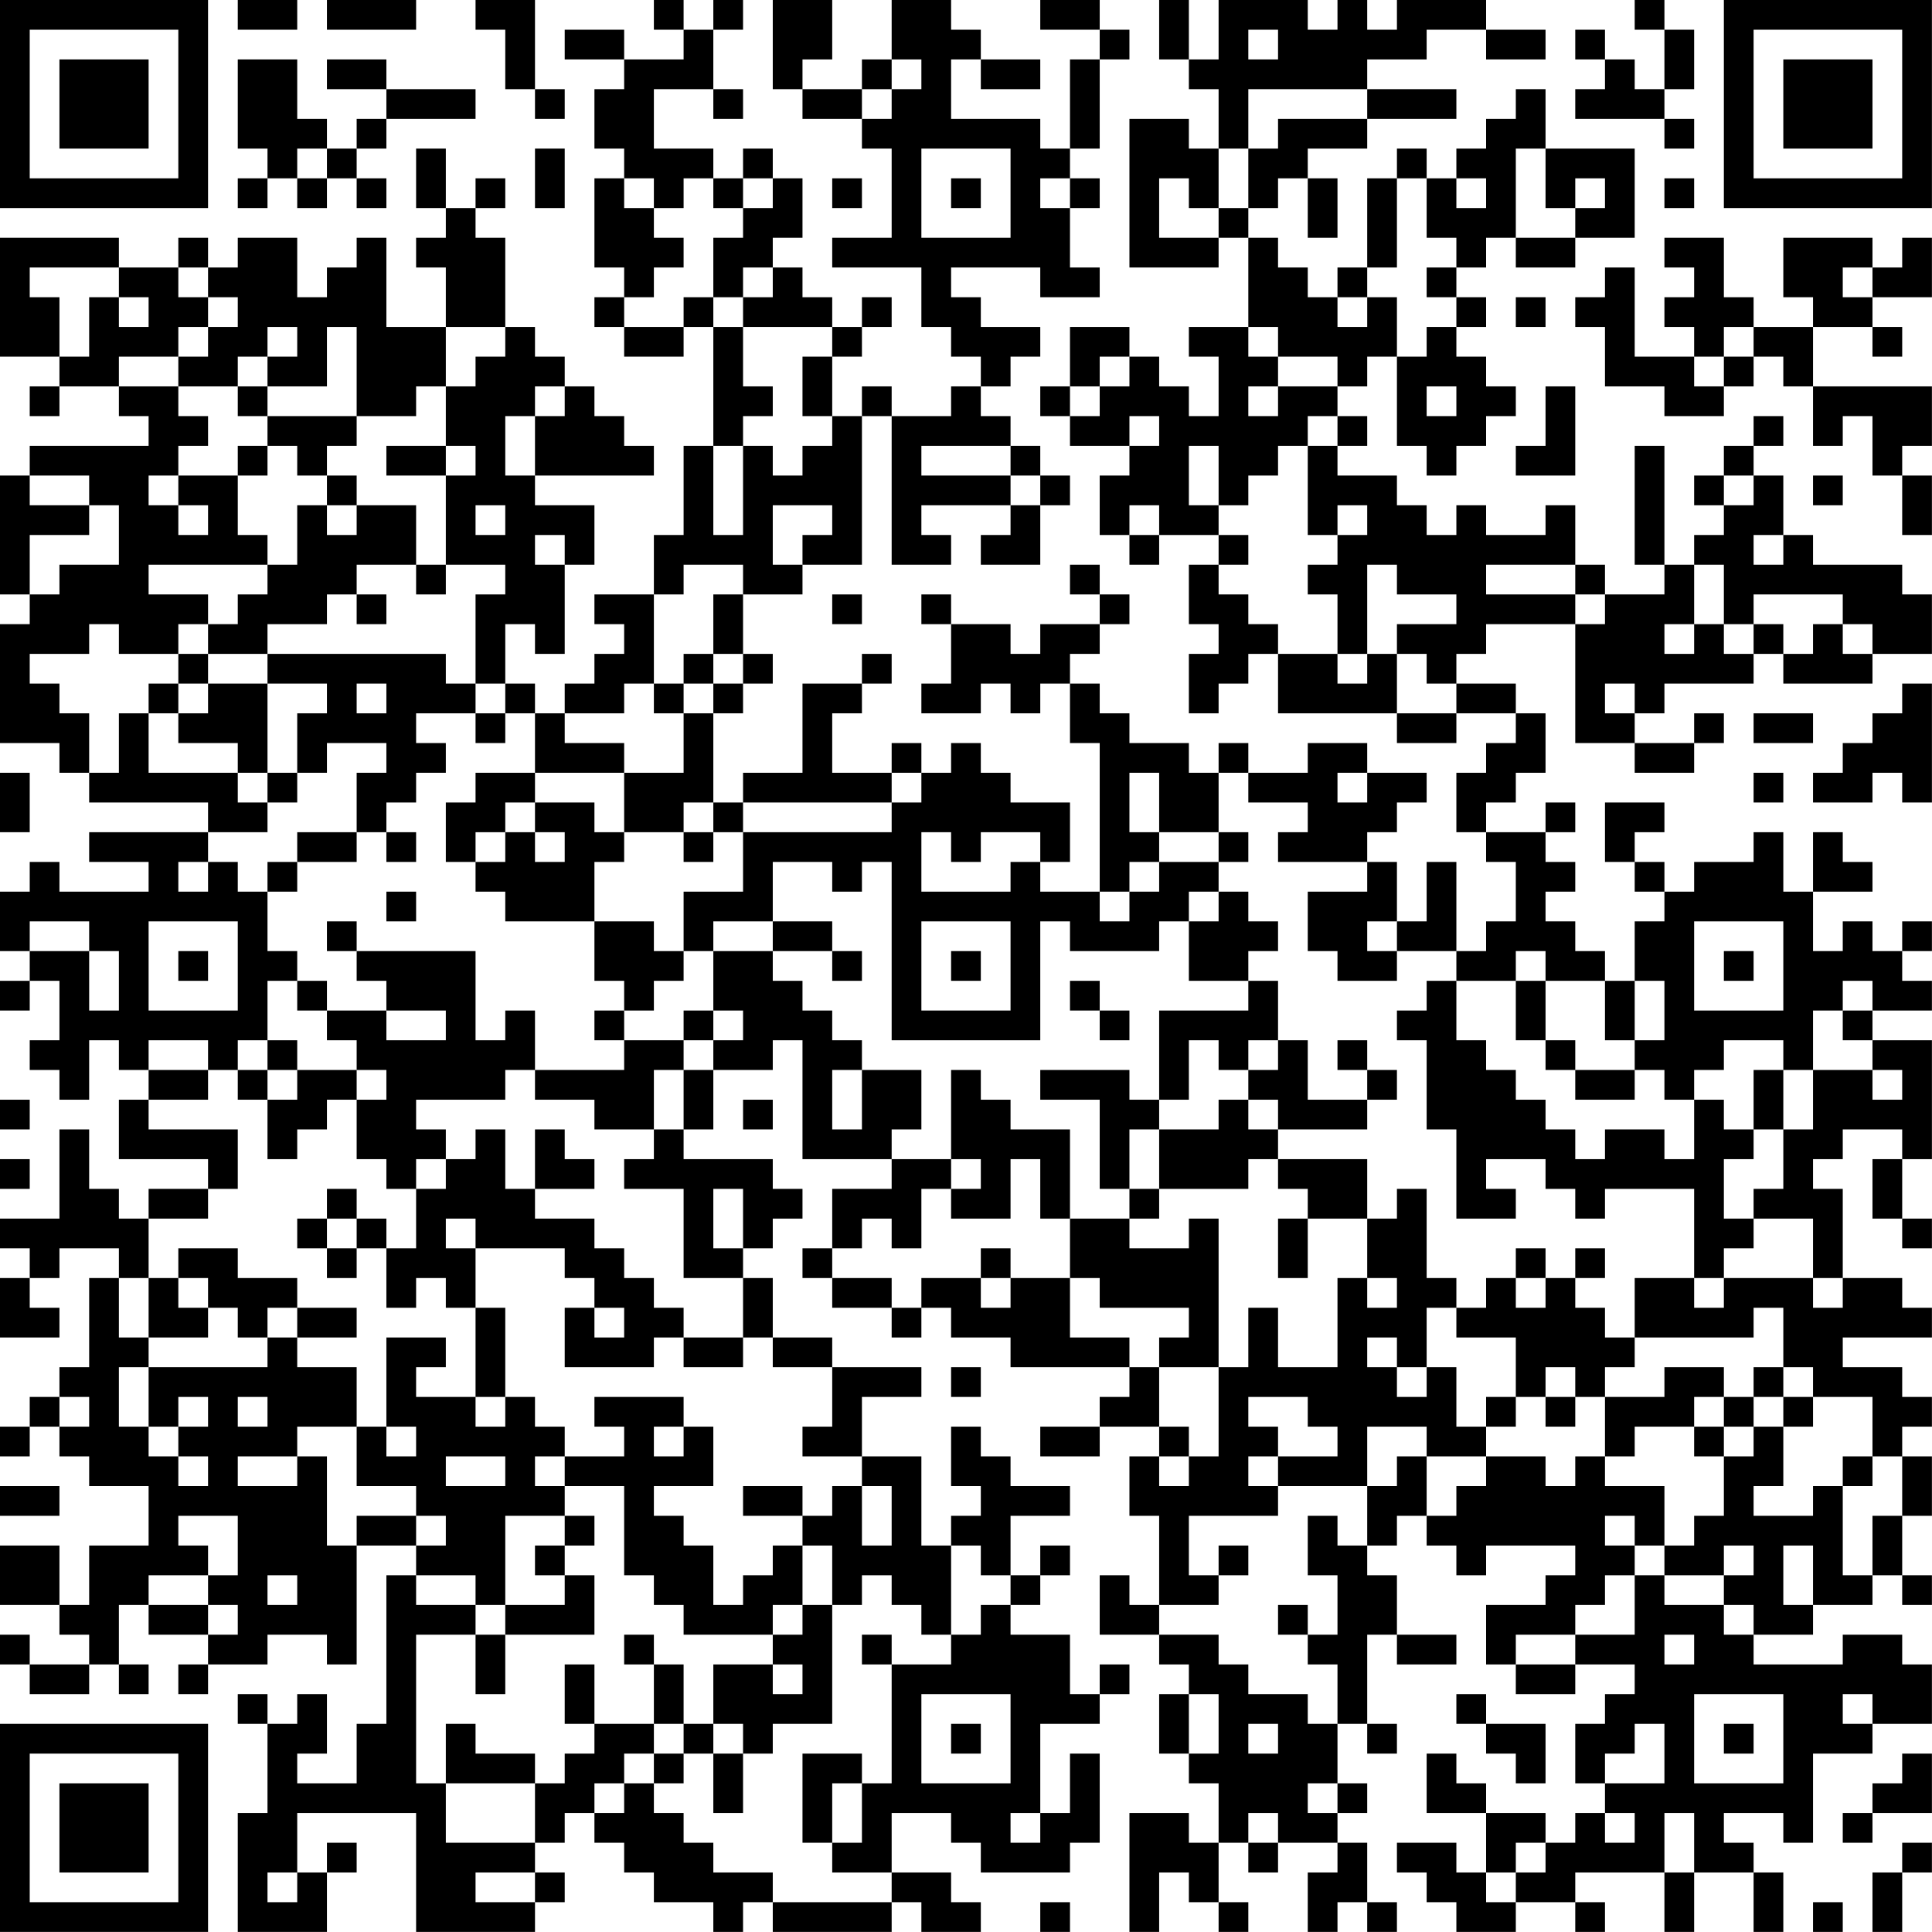 <?xml version="1.0" encoding="UTF-8"?>
<svg xmlns="http://www.w3.org/2000/svg" version="1.1" width="250" height="250" viewBox="0 0 250 250"><rect x="0" y="0" width="250" height="250" fill="#ffffff"/><g transform="scale(3.846)"><g transform="translate(0,0)"><path fill-rule="evenodd" d="M8 0L8 1L10 1L10 0ZM11 0L11 1L14 1L14 0ZM16 0L16 1L17 1L17 3L18 3L18 4L19 4L19 3L18 3L18 0ZM22 0L22 1L23 1L23 2L21 2L21 1L19 1L19 2L21 2L21 3L20 3L20 5L21 5L21 6L20 6L20 9L21 9L21 10L20 10L20 11L21 11L21 12L23 12L23 11L24 11L24 15L23 15L23 18L22 18L22 20L20 20L20 21L21 21L21 22L20 22L20 23L19 23L19 24L18 24L18 23L17 23L17 21L18 21L18 22L19 22L19 19L20 19L20 17L18 17L18 16L22 16L22 15L21 15L21 14L20 14L20 13L19 13L19 12L18 12L18 11L17 11L17 8L16 8L16 7L17 7L17 6L16 6L16 7L15 7L15 5L14 5L14 7L15 7L15 8L14 8L14 9L15 9L15 11L13 11L13 8L12 8L12 9L11 9L11 10L10 10L10 8L8 8L8 9L7 9L7 8L6 8L6 9L4 9L4 8L0 8L0 12L2 12L2 13L1 13L1 14L2 14L2 13L4 13L4 14L5 14L5 15L1 15L1 16L0 16L0 20L1 20L1 21L0 21L0 25L2 25L2 26L3 26L3 27L7 27L7 28L3 28L3 29L5 29L5 30L2 30L2 29L1 29L1 30L0 30L0 32L1 32L1 33L0 33L0 34L1 34L1 33L2 33L2 35L1 35L1 36L2 36L2 37L3 37L3 35L4 35L4 36L5 36L5 37L4 37L4 39L7 39L7 40L5 40L5 41L4 41L4 40L3 40L3 38L2 38L2 41L0 41L0 42L1 42L1 43L0 43L0 45L2 45L2 44L1 44L1 43L2 43L2 42L4 42L4 43L3 43L3 46L2 46L2 47L1 47L1 48L0 48L0 49L1 49L1 48L2 48L2 49L3 49L3 50L5 50L5 52L3 52L3 54L2 54L2 52L0 52L0 54L2 54L2 55L3 55L3 56L1 56L1 55L0 55L0 56L1 56L1 57L3 57L3 56L4 56L4 57L5 57L5 56L4 56L4 54L5 54L5 55L7 55L7 56L6 56L6 57L7 57L7 56L9 56L9 55L11 55L11 56L12 56L12 52L14 52L14 53L13 53L13 58L12 58L12 60L10 60L10 59L11 59L11 57L10 57L10 58L9 58L9 57L8 57L8 58L9 58L9 61L8 61L8 65L11 65L11 63L12 63L12 62L11 62L11 63L10 63L10 61L14 61L14 65L18 65L18 64L19 64L19 63L18 63L18 62L19 62L19 61L20 61L20 62L21 62L21 63L22 63L22 64L24 64L24 65L25 65L25 64L26 64L26 65L30 65L30 64L31 64L31 65L33 65L33 64L32 64L32 63L30 63L30 61L32 61L32 62L33 62L33 63L36 63L36 62L37 62L37 59L36 59L36 61L35 61L35 58L37 58L37 57L38 57L38 56L37 56L37 57L36 57L36 55L34 55L34 54L35 54L35 53L36 53L36 52L35 52L35 53L34 53L34 51L36 51L36 50L34 50L34 49L33 49L33 48L32 48L32 50L33 50L33 51L32 51L32 52L31 52L31 49L29 49L29 47L31 47L31 46L28 46L28 45L26 45L26 43L25 43L25 42L26 42L26 41L27 41L27 40L26 40L26 39L23 39L23 38L24 38L24 36L26 36L26 35L27 35L27 39L30 39L30 40L28 40L28 42L27 42L27 43L28 43L28 44L30 44L30 45L31 45L31 44L32 44L32 45L34 45L34 46L38 46L38 47L37 47L37 48L35 48L35 49L37 49L37 48L39 48L39 49L38 49L38 51L39 51L39 54L38 54L38 53L37 53L37 55L39 55L39 56L40 56L40 57L39 57L39 59L40 59L40 60L41 60L41 62L40 62L40 61L38 61L38 65L39 65L39 63L40 63L40 64L41 64L41 65L42 65L42 64L41 64L41 62L42 62L42 63L43 63L43 62L45 62L45 63L44 63L44 65L45 65L45 64L46 64L46 65L47 65L47 64L46 64L46 62L45 62L45 61L46 61L46 60L45 60L45 58L46 58L46 59L47 59L47 58L46 58L46 55L47 55L47 56L49 56L49 55L47 55L47 53L46 53L46 52L47 52L47 51L48 51L48 52L49 52L49 53L50 53L50 52L53 52L53 53L52 53L52 54L50 54L50 56L51 56L51 57L53 57L53 56L55 56L55 57L54 57L54 58L53 58L53 60L54 60L54 61L53 61L53 62L52 62L52 61L50 61L50 60L49 60L49 59L48 59L48 61L50 61L50 63L49 63L49 62L47 62L47 63L48 63L48 64L49 64L49 65L51 65L51 64L53 64L53 65L54 65L54 64L53 64L53 63L56 63L56 65L57 65L57 63L59 63L59 65L60 65L60 63L59 63L59 62L58 62L58 61L60 61L60 62L61 62L61 59L63 59L63 58L65 58L65 56L64 56L64 55L62 55L62 56L59 56L59 55L61 55L61 54L63 54L63 53L64 53L64 54L65 54L65 53L64 53L64 51L65 51L65 49L64 49L64 48L65 48L65 47L64 47L64 46L62 46L62 45L65 45L65 44L64 44L64 43L62 43L62 40L61 40L61 39L62 39L62 38L64 38L64 39L63 39L63 41L64 41L64 42L65 42L65 41L64 41L64 39L65 39L65 35L63 35L63 34L65 34L65 33L64 33L64 32L65 32L65 31L64 31L64 32L63 32L63 31L62 31L62 32L61 32L61 30L63 30L63 29L62 29L62 28L61 28L61 30L60 30L60 28L59 28L59 29L57 29L57 30L56 30L56 29L55 29L55 28L56 28L56 27L54 27L54 29L55 29L55 30L56 30L56 31L55 31L55 33L54 33L54 32L53 32L53 31L52 31L52 30L53 30L53 29L52 29L52 28L53 28L53 27L52 27L52 28L50 28L50 27L51 27L51 26L52 26L52 24L51 24L51 23L49 23L49 22L50 22L50 21L53 21L53 25L55 25L55 26L57 26L57 25L58 25L58 24L57 24L57 25L55 25L55 24L56 24L56 23L59 23L59 22L60 22L60 23L63 23L63 22L65 22L65 20L64 20L64 19L61 19L61 18L60 18L60 16L59 16L59 15L60 15L60 14L59 14L59 15L58 15L58 16L57 16L57 17L58 17L58 18L57 18L57 19L56 19L56 15L55 15L55 19L56 19L56 20L54 20L54 19L53 19L53 17L52 17L52 18L50 18L50 17L49 17L49 18L48 18L48 17L47 17L47 16L45 16L45 15L46 15L46 14L45 14L45 13L46 13L46 12L47 12L47 15L48 15L48 16L49 16L49 15L50 15L50 14L51 14L51 13L50 13L50 12L49 12L49 11L50 11L50 10L49 10L49 9L50 9L50 8L51 8L51 9L53 9L53 8L55 8L55 5L52 5L52 3L51 3L51 4L50 4L50 5L49 5L49 6L48 6L48 5L47 5L47 6L46 6L46 9L45 9L45 10L44 10L44 9L43 9L43 8L42 8L42 7L43 7L43 6L44 6L44 8L45 8L45 6L44 6L44 5L46 5L46 4L49 4L49 3L46 3L46 2L48 2L48 1L50 1L50 2L52 2L52 1L50 1L50 0L47 0L47 1L46 1L46 0L45 0L45 1L44 1L44 0L41 0L41 2L40 2L40 0L39 0L39 2L40 2L40 3L41 3L41 5L40 5L40 4L38 4L38 9L41 9L41 8L42 8L42 11L40 11L40 12L41 12L41 14L40 14L40 13L39 13L39 12L38 12L38 11L36 11L36 13L35 13L35 14L36 14L36 15L38 15L38 16L37 16L37 18L38 18L38 19L39 19L39 18L41 18L41 19L40 19L40 21L41 21L41 22L40 22L40 24L41 24L41 23L42 23L42 22L43 22L43 24L47 24L47 25L49 25L49 24L51 24L51 25L50 25L50 26L49 26L49 28L50 28L50 29L51 29L51 31L50 31L50 32L49 32L49 29L48 29L48 31L47 31L47 29L46 29L46 28L47 28L47 27L48 27L48 26L46 26L46 25L44 25L44 26L42 26L42 25L41 25L41 26L40 26L40 25L38 25L38 24L37 24L37 23L36 23L36 22L37 22L37 21L38 21L38 20L37 20L37 19L36 19L36 20L37 20L37 21L35 21L35 22L34 22L34 21L32 21L32 20L31 20L31 21L32 21L32 23L31 23L31 24L33 24L33 23L34 23L34 24L35 24L35 23L36 23L36 25L37 25L37 30L35 30L35 29L36 29L36 27L34 27L34 26L33 26L33 25L32 25L32 26L31 26L31 25L30 25L30 26L28 26L28 24L29 24L29 23L30 23L30 22L29 22L29 23L27 23L27 26L25 26L25 27L24 27L24 24L25 24L25 23L26 23L26 22L25 22L25 20L27 20L27 19L29 19L29 14L30 14L30 19L32 19L32 18L31 18L31 17L34 17L34 18L33 18L33 19L35 19L35 17L36 17L36 16L35 16L35 15L34 15L34 14L33 14L33 13L34 13L34 12L35 12L35 11L33 11L33 10L32 10L32 9L35 9L35 10L37 10L37 9L36 9L36 7L37 7L37 6L36 6L36 5L37 5L37 2L38 2L38 1L37 1L37 0L35 0L35 1L37 1L37 2L36 2L36 5L35 5L35 4L32 4L32 2L33 2L33 3L35 3L35 2L33 2L33 1L32 1L32 0L30 0L30 2L29 2L29 3L27 3L27 2L28 2L28 0L26 0L26 3L27 3L27 4L29 4L29 5L30 5L30 8L28 8L28 9L31 9L31 11L32 11L32 12L33 12L33 13L32 13L32 14L30 14L30 13L29 13L29 14L28 14L28 12L29 12L29 11L30 11L30 10L29 10L29 11L28 11L28 10L27 10L27 9L26 9L26 8L27 8L27 6L26 6L26 5L25 5L25 6L24 6L24 5L22 5L22 3L24 3L24 4L25 4L25 3L24 3L24 1L25 1L25 0L24 0L24 1L23 1L23 0ZM55 0L55 1L56 1L56 3L55 3L55 2L54 2L54 1L53 1L53 2L54 2L54 3L53 3L53 4L56 4L56 5L57 5L57 4L56 4L56 3L57 3L57 1L56 1L56 0ZM42 1L42 2L43 2L43 1ZM8 2L8 5L9 5L9 6L8 6L8 7L9 7L9 6L10 6L10 7L11 7L11 6L12 6L12 7L13 7L13 6L12 6L12 5L13 5L13 4L16 4L16 3L13 3L13 2L11 2L11 3L13 3L13 4L12 4L12 5L11 5L11 4L10 4L10 2ZM30 2L30 3L29 3L29 4L30 4L30 3L31 3L31 2ZM42 3L42 5L41 5L41 7L40 7L40 6L39 6L39 8L41 8L41 7L42 7L42 5L43 5L43 4L46 4L46 3ZM10 5L10 6L11 6L11 5ZM18 5L18 7L19 7L19 5ZM31 5L31 8L34 8L34 5ZM51 5L51 8L53 8L53 7L54 7L54 6L53 6L53 7L52 7L52 5ZM21 6L21 7L22 7L22 8L23 8L23 9L22 9L22 10L21 10L21 11L23 11L23 10L24 10L24 11L25 11L25 13L26 13L26 14L25 14L25 15L24 15L24 18L25 18L25 15L26 15L26 16L27 16L27 15L28 15L28 14L27 14L27 12L28 12L28 11L25 11L25 10L26 10L26 9L25 9L25 10L24 10L24 8L25 8L25 7L26 7L26 6L25 6L25 7L24 7L24 6L23 6L23 7L22 7L22 6ZM28 6L28 7L29 7L29 6ZM32 6L32 7L33 7L33 6ZM35 6L35 7L36 7L36 6ZM47 6L47 9L46 9L46 10L45 10L45 11L46 11L46 10L47 10L47 12L48 12L48 11L49 11L49 10L48 10L48 9L49 9L49 8L48 8L48 6ZM49 6L49 7L50 7L50 6ZM56 6L56 7L57 7L57 6ZM56 8L56 9L57 9L57 10L56 10L56 11L57 11L57 12L55 12L55 9L54 9L54 10L53 10L53 11L54 11L54 13L56 13L56 14L58 14L58 13L59 13L59 12L60 12L60 13L61 13L61 15L62 15L62 14L63 14L63 16L64 16L64 18L65 18L65 16L64 16L64 15L65 15L65 13L61 13L61 11L63 11L63 12L64 12L64 11L63 11L63 10L65 10L65 8L64 8L64 9L63 9L63 8L60 8L60 10L61 10L61 11L59 11L59 10L58 10L58 8ZM1 9L1 10L2 10L2 12L3 12L3 10L4 10L4 11L5 11L5 10L4 10L4 9ZM6 9L6 10L7 10L7 11L6 11L6 12L4 12L4 13L6 13L6 14L7 14L7 15L6 15L6 16L5 16L5 17L6 17L6 18L7 18L7 17L6 17L6 16L8 16L8 18L9 18L9 19L5 19L5 20L7 20L7 21L6 21L6 22L4 22L4 21L3 21L3 22L1 22L1 23L2 23L2 24L3 24L3 26L4 26L4 24L5 24L5 26L8 26L8 27L9 27L9 28L7 28L7 29L6 29L6 30L7 30L7 29L8 29L8 30L9 30L9 32L10 32L10 33L9 33L9 35L8 35L8 36L7 36L7 35L5 35L5 36L7 36L7 37L5 37L5 38L8 38L8 40L7 40L7 41L5 41L5 43L4 43L4 45L5 45L5 46L4 46L4 48L5 48L5 49L6 49L6 50L7 50L7 49L6 49L6 48L7 48L7 47L6 47L6 48L5 48L5 46L9 46L9 45L10 45L10 46L12 46L12 48L10 48L10 49L8 49L8 50L10 50L10 49L11 49L11 52L12 52L12 51L14 51L14 52L15 52L15 51L14 51L14 50L12 50L12 48L13 48L13 49L14 49L14 48L13 48L13 45L15 45L15 46L14 46L14 47L16 47L16 48L17 48L17 47L18 47L18 48L19 48L19 49L18 49L18 50L19 50L19 51L17 51L17 54L16 54L16 53L14 53L14 54L16 54L16 55L14 55L14 60L15 60L15 62L18 62L18 60L19 60L19 59L20 59L20 58L22 58L22 59L21 59L21 60L20 60L20 61L21 61L21 60L22 60L22 61L23 61L23 62L24 62L24 63L26 63L26 64L30 64L30 63L28 63L28 62L29 62L29 60L30 60L30 56L32 56L32 55L33 55L33 54L34 54L34 53L33 53L33 52L32 52L32 55L31 55L31 54L30 54L30 53L29 53L29 54L28 54L28 52L27 52L27 51L28 51L28 50L29 50L29 52L30 52L30 50L29 50L29 49L27 49L27 48L28 48L28 46L26 46L26 45L25 45L25 43L23 43L23 40L21 40L21 39L22 39L22 38L23 38L23 36L24 36L24 35L25 35L25 34L24 34L24 32L26 32L26 33L27 33L27 34L28 34L28 35L29 35L29 36L28 36L28 38L29 38L29 36L31 36L31 38L30 38L30 39L32 39L32 40L31 40L31 42L30 42L30 41L29 41L29 42L28 42L28 43L30 43L30 44L31 44L31 43L33 43L33 44L34 44L34 43L36 43L36 45L38 45L38 46L39 46L39 48L40 48L40 49L39 49L39 50L40 50L40 49L41 49L41 46L42 46L42 44L43 44L43 46L45 46L45 43L46 43L46 44L47 44L47 43L46 43L46 41L47 41L47 40L48 40L48 43L49 43L49 44L48 44L48 46L47 46L47 45L46 45L46 46L47 46L47 47L48 47L48 46L49 46L49 48L50 48L50 49L48 49L48 48L46 48L46 50L43 50L43 49L45 49L45 48L44 48L44 47L42 47L42 48L43 48L43 49L42 49L42 50L43 50L43 51L40 51L40 53L41 53L41 54L39 54L39 55L41 55L41 56L42 56L42 57L44 57L44 58L45 58L45 56L44 56L44 55L45 55L45 53L44 53L44 51L45 51L45 52L46 52L46 50L47 50L47 49L48 49L48 51L49 51L49 50L50 50L50 49L52 49L52 50L53 50L53 49L54 49L54 50L56 50L56 52L55 52L55 51L54 51L54 52L55 52L55 53L54 53L54 54L53 54L53 55L51 55L51 56L53 56L53 55L55 55L55 53L56 53L56 54L58 54L58 55L59 55L59 54L58 54L58 53L59 53L59 52L58 52L58 53L56 53L56 52L57 52L57 51L58 51L58 49L59 49L59 48L60 48L60 50L59 50L59 51L61 51L61 50L62 50L62 53L63 53L63 51L64 51L64 49L63 49L63 47L61 47L61 46L60 46L60 44L59 44L59 45L55 45L55 43L57 43L57 44L58 44L58 43L61 43L61 44L62 44L62 43L61 43L61 41L59 41L59 40L60 40L60 38L61 38L61 36L63 36L63 37L64 37L64 36L63 36L63 35L62 35L62 34L63 34L63 33L62 33L62 34L61 34L61 36L60 36L60 35L58 35L58 36L57 36L57 37L56 37L56 36L55 36L55 35L56 35L56 33L55 33L55 35L54 35L54 33L52 33L52 32L51 32L51 33L49 33L49 32L47 32L47 31L46 31L46 32L47 32L47 33L45 33L45 32L44 32L44 30L46 30L46 29L43 29L43 28L44 28L44 27L42 27L42 26L41 26L41 28L39 28L39 26L38 26L38 28L39 28L39 29L38 29L38 30L37 30L37 31L38 31L38 30L39 30L39 29L41 29L41 30L40 30L40 31L39 31L39 32L36 32L36 31L35 31L35 35L30 35L30 29L29 29L29 30L28 30L28 29L26 29L26 31L24 31L24 32L23 32L23 30L25 30L25 28L30 28L30 27L31 27L31 26L30 26L30 27L25 27L25 28L24 28L24 27L23 27L23 28L21 28L21 26L23 26L23 24L24 24L24 23L25 23L25 22L24 22L24 20L25 20L25 19L23 19L23 20L22 20L22 23L21 23L21 24L19 24L19 25L21 25L21 26L18 26L18 24L17 24L17 23L16 23L16 20L17 20L17 19L15 19L15 16L16 16L16 15L15 15L15 13L16 13L16 12L17 12L17 11L15 11L15 13L14 13L14 14L12 14L12 11L11 11L11 13L9 13L9 12L10 12L10 11L9 11L9 12L8 12L8 13L6 13L6 12L7 12L7 11L8 11L8 10L7 10L7 9ZM62 9L62 10L63 10L63 9ZM51 10L51 11L52 11L52 10ZM42 11L42 12L43 12L43 13L42 13L42 14L43 14L43 13L45 13L45 12L43 12L43 11ZM58 11L58 12L57 12L57 13L58 13L58 12L59 12L59 11ZM37 12L37 13L36 13L36 14L37 14L37 13L38 13L38 12ZM8 13L8 14L9 14L9 15L8 15L8 16L9 16L9 15L10 15L10 16L11 16L11 17L10 17L10 19L9 19L9 20L8 20L8 21L7 21L7 22L6 22L6 23L5 23L5 24L6 24L6 25L8 25L8 26L9 26L9 27L10 27L10 26L11 26L11 25L13 25L13 26L12 26L12 28L10 28L10 29L9 29L9 30L10 30L10 29L12 29L12 28L13 28L13 29L14 29L14 28L13 28L13 27L14 27L14 26L15 26L15 25L14 25L14 24L16 24L16 25L17 25L17 24L16 24L16 23L15 23L15 22L9 22L9 21L11 21L11 20L12 20L12 21L13 21L13 20L12 20L12 19L14 19L14 20L15 20L15 19L14 19L14 17L12 17L12 16L11 16L11 15L12 15L12 14L9 14L9 13ZM18 13L18 14L17 14L17 16L18 16L18 14L19 14L19 13ZM48 13L48 14L49 14L49 13ZM52 13L52 15L51 15L51 16L53 16L53 13ZM38 14L38 15L39 15L39 14ZM44 14L44 15L43 15L43 16L42 16L42 17L41 17L41 15L40 15L40 17L41 17L41 18L42 18L42 19L41 19L41 20L42 20L42 21L43 21L43 22L45 22L45 23L46 23L46 22L47 22L47 24L49 24L49 23L48 23L48 22L47 22L47 21L49 21L49 20L47 20L47 19L46 19L46 22L45 22L45 20L44 20L44 19L45 19L45 18L46 18L46 17L45 17L45 18L44 18L44 15L45 15L45 14ZM13 15L13 16L15 16L15 15ZM31 15L31 16L34 16L34 17L35 17L35 16L34 16L34 15ZM1 16L1 17L3 17L3 18L1 18L1 20L2 20L2 19L4 19L4 17L3 17L3 16ZM58 16L58 17L59 17L59 16ZM61 16L61 17L62 17L62 16ZM11 17L11 18L12 18L12 17ZM16 17L16 18L17 18L17 17ZM26 17L26 19L27 19L27 18L28 18L28 17ZM38 17L38 18L39 18L39 17ZM18 18L18 19L19 19L19 18ZM59 18L59 19L60 19L60 18ZM50 19L50 20L53 20L53 21L54 21L54 20L53 20L53 19ZM57 19L57 21L56 21L56 22L57 22L57 21L58 21L58 22L59 22L59 21L60 21L60 22L61 22L61 21L62 21L62 22L63 22L63 21L62 21L62 20L59 20L59 21L58 21L58 19ZM28 20L28 21L29 21L29 20ZM7 22L7 23L6 23L6 24L7 24L7 23L9 23L9 26L10 26L10 24L11 24L11 23L9 23L9 22ZM23 22L23 23L22 23L22 24L23 24L23 23L24 23L24 22ZM12 23L12 24L13 24L13 23ZM54 23L54 24L55 24L55 23ZM64 23L64 24L63 24L63 25L62 25L62 26L61 26L61 27L63 27L63 26L64 26L64 27L65 27L65 23ZM59 24L59 25L61 25L61 24ZM0 26L0 28L1 28L1 26ZM16 26L16 27L15 27L15 29L16 29L16 30L17 30L17 31L20 31L20 33L21 33L21 34L20 34L20 35L21 35L21 36L18 36L18 34L17 34L17 35L16 35L16 32L12 32L12 31L11 31L11 32L12 32L12 33L13 33L13 34L11 34L11 33L10 33L10 34L11 34L11 35L12 35L12 36L10 36L10 35L9 35L9 36L8 36L8 37L9 37L9 39L10 39L10 38L11 38L11 37L12 37L12 39L13 39L13 40L14 40L14 42L13 42L13 41L12 41L12 40L11 40L11 41L10 41L10 42L11 42L11 43L12 43L12 42L13 42L13 44L14 44L14 43L15 43L15 44L16 44L16 47L17 47L17 44L16 44L16 42L19 42L19 43L20 43L20 44L19 44L19 46L22 46L22 45L23 45L23 46L25 46L25 45L23 45L23 44L22 44L22 43L21 43L21 42L20 42L20 41L18 41L18 40L20 40L20 39L19 39L19 38L18 38L18 40L17 40L17 38L16 38L16 39L15 39L15 38L14 38L14 37L17 37L17 36L18 36L18 37L20 37L20 38L22 38L22 36L23 36L23 35L24 35L24 34L23 34L23 35L21 35L21 34L22 34L22 33L23 33L23 32L22 32L22 31L20 31L20 29L21 29L21 28L20 28L20 27L18 27L18 26ZM45 26L45 27L46 27L46 26ZM59 26L59 27L60 27L60 26ZM17 27L17 28L16 28L16 29L17 29L17 28L18 28L18 29L19 29L19 28L18 28L18 27ZM23 28L23 29L24 29L24 28ZM31 28L31 30L34 30L34 29L35 29L35 28L33 28L33 29L32 29L32 28ZM41 28L41 29L42 29L42 28ZM13 30L13 31L14 31L14 30ZM41 30L41 31L40 31L40 33L42 33L42 34L39 34L39 37L38 37L38 36L35 36L35 37L37 37L37 40L38 40L38 41L36 41L36 38L34 38L34 37L33 37L33 36L32 36L32 39L33 39L33 40L32 40L32 41L34 41L34 39L35 39L35 41L36 41L36 43L37 43L37 44L40 44L40 45L39 45L39 46L41 46L41 41L40 41L40 42L38 42L38 41L39 41L39 40L42 40L42 39L43 39L43 40L44 40L44 41L43 41L43 43L44 43L44 41L46 41L46 39L43 39L43 38L46 38L46 37L47 37L47 36L46 36L46 35L45 35L45 36L46 36L46 37L44 37L44 35L43 35L43 33L42 33L42 32L43 32L43 31L42 31L42 30ZM1 31L1 32L3 32L3 34L4 34L4 32L3 32L3 31ZM5 31L5 34L8 34L8 31ZM26 31L26 32L28 32L28 33L29 33L29 32L28 32L28 31ZM31 31L31 34L34 34L34 31ZM57 31L57 34L60 34L60 31ZM6 32L6 33L7 33L7 32ZM32 32L32 33L33 33L33 32ZM58 32L58 33L59 33L59 32ZM36 33L36 34L37 34L37 35L38 35L38 34L37 34L37 33ZM48 33L48 34L47 34L47 35L48 35L48 38L49 38L49 41L51 41L51 40L50 40L50 39L52 39L52 40L53 40L53 41L54 41L54 40L57 40L57 43L58 43L58 42L59 42L59 41L58 41L58 39L59 39L59 38L60 38L60 36L59 36L59 38L58 38L58 37L57 37L57 39L56 39L56 38L54 38L54 39L53 39L53 38L52 38L52 37L51 37L51 36L50 36L50 35L49 35L49 33ZM51 33L51 35L52 35L52 36L53 36L53 37L55 37L55 36L53 36L53 35L52 35L52 33ZM13 34L13 35L15 35L15 34ZM40 35L40 37L39 37L39 38L38 38L38 40L39 40L39 38L41 38L41 37L42 37L42 38L43 38L43 37L42 37L42 36L43 36L43 35L42 35L42 36L41 36L41 35ZM9 36L9 37L10 37L10 36ZM12 36L12 37L13 37L13 36ZM0 37L0 38L1 38L1 37ZM25 37L25 38L26 38L26 37ZM0 39L0 40L1 40L1 39ZM14 39L14 40L15 40L15 39ZM24 40L24 42L25 42L25 40ZM11 41L11 42L12 42L12 41ZM15 41L15 42L16 42L16 41ZM6 42L6 43L5 43L5 45L7 45L7 44L8 44L8 45L9 45L9 44L10 44L10 45L12 45L12 44L10 44L10 43L8 43L8 42ZM33 42L33 43L34 43L34 42ZM51 42L51 43L50 43L50 44L49 44L49 45L51 45L51 47L50 47L50 48L51 48L51 47L52 47L52 48L53 48L53 47L54 47L54 49L55 49L55 48L57 48L57 49L58 49L58 48L59 48L59 47L60 47L60 48L61 48L61 47L60 47L60 46L59 46L59 47L58 47L58 46L56 46L56 47L54 47L54 46L55 46L55 45L54 45L54 44L53 44L53 43L54 43L54 42L53 42L53 43L52 43L52 42ZM6 43L6 44L7 44L7 43ZM51 43L51 44L52 44L52 43ZM20 44L20 45L21 45L21 44ZM32 46L32 47L33 47L33 46ZM52 46L52 47L53 47L53 46ZM2 47L2 48L3 48L3 47ZM8 47L8 48L9 48L9 47ZM20 47L20 48L21 48L21 49L19 49L19 50L21 50L21 53L22 53L22 54L23 54L23 55L26 55L26 56L24 56L24 58L23 58L23 56L22 56L22 55L21 55L21 56L22 56L22 58L23 58L23 59L22 59L22 60L23 60L23 59L24 59L24 61L25 61L25 59L26 59L26 58L28 58L28 54L27 54L27 52L26 52L26 53L25 53L25 54L24 54L24 52L23 52L23 51L22 51L22 50L24 50L24 48L23 48L23 47ZM57 47L57 48L58 48L58 47ZM22 48L22 49L23 49L23 48ZM15 49L15 50L17 50L17 49ZM62 49L62 50L63 50L63 49ZM0 50L0 51L2 51L2 50ZM25 50L25 51L27 51L27 50ZM6 51L6 52L7 52L7 53L5 53L5 54L7 54L7 55L8 55L8 54L7 54L7 53L8 53L8 51ZM19 51L19 52L18 52L18 53L19 53L19 54L17 54L17 55L16 55L16 57L17 57L17 55L20 55L20 53L19 53L19 52L20 52L20 51ZM41 52L41 53L42 53L42 52ZM60 52L60 54L61 54L61 52ZM9 53L9 54L10 54L10 53ZM26 54L26 55L27 55L27 54ZM43 54L43 55L44 55L44 54ZM29 55L29 56L30 56L30 55ZM56 55L56 56L57 56L57 55ZM19 56L19 58L20 58L20 56ZM26 56L26 57L27 57L27 56ZM31 57L31 60L34 60L34 57ZM40 57L40 59L41 59L41 57ZM49 57L49 58L50 58L50 59L51 59L51 60L52 60L52 58L50 58L50 57ZM57 57L57 60L60 60L60 57ZM62 57L62 58L63 58L63 57ZM15 58L15 60L18 60L18 59L16 59L16 58ZM24 58L24 59L25 59L25 58ZM32 58L32 59L33 59L33 58ZM42 58L42 59L43 59L43 58ZM55 58L55 59L54 59L54 60L56 60L56 58ZM58 58L58 59L59 59L59 58ZM27 59L27 62L28 62L28 60L29 60L29 59ZM64 59L64 60L63 60L63 61L62 61L62 62L63 62L63 61L65 61L65 59ZM44 60L44 61L45 61L45 60ZM34 61L34 62L35 62L35 61ZM42 61L42 62L43 62L43 61ZM54 61L54 62L55 62L55 61ZM56 61L56 63L57 63L57 61ZM51 62L51 63L50 63L50 64L51 64L51 63L52 63L52 62ZM64 62L64 63L63 63L63 65L64 65L64 63L65 63L65 62ZM9 63L9 64L10 64L10 63ZM16 63L16 64L18 64L18 63ZM35 64L35 65L36 65L36 64ZM61 64L61 65L62 65L62 64ZM0 0L0 7L7 7L7 0ZM1 1L1 6L6 6L6 1ZM2 2L2 5L5 5L5 2ZM58 0L58 7L65 7L65 0ZM59 1L59 6L64 6L64 1ZM60 2L60 5L63 5L63 2ZM0 58L0 65L7 65L7 58ZM1 59L1 64L6 64L6 59ZM2 60L2 63L5 63L5 60Z" fill="#000000"/></g></g></svg>
